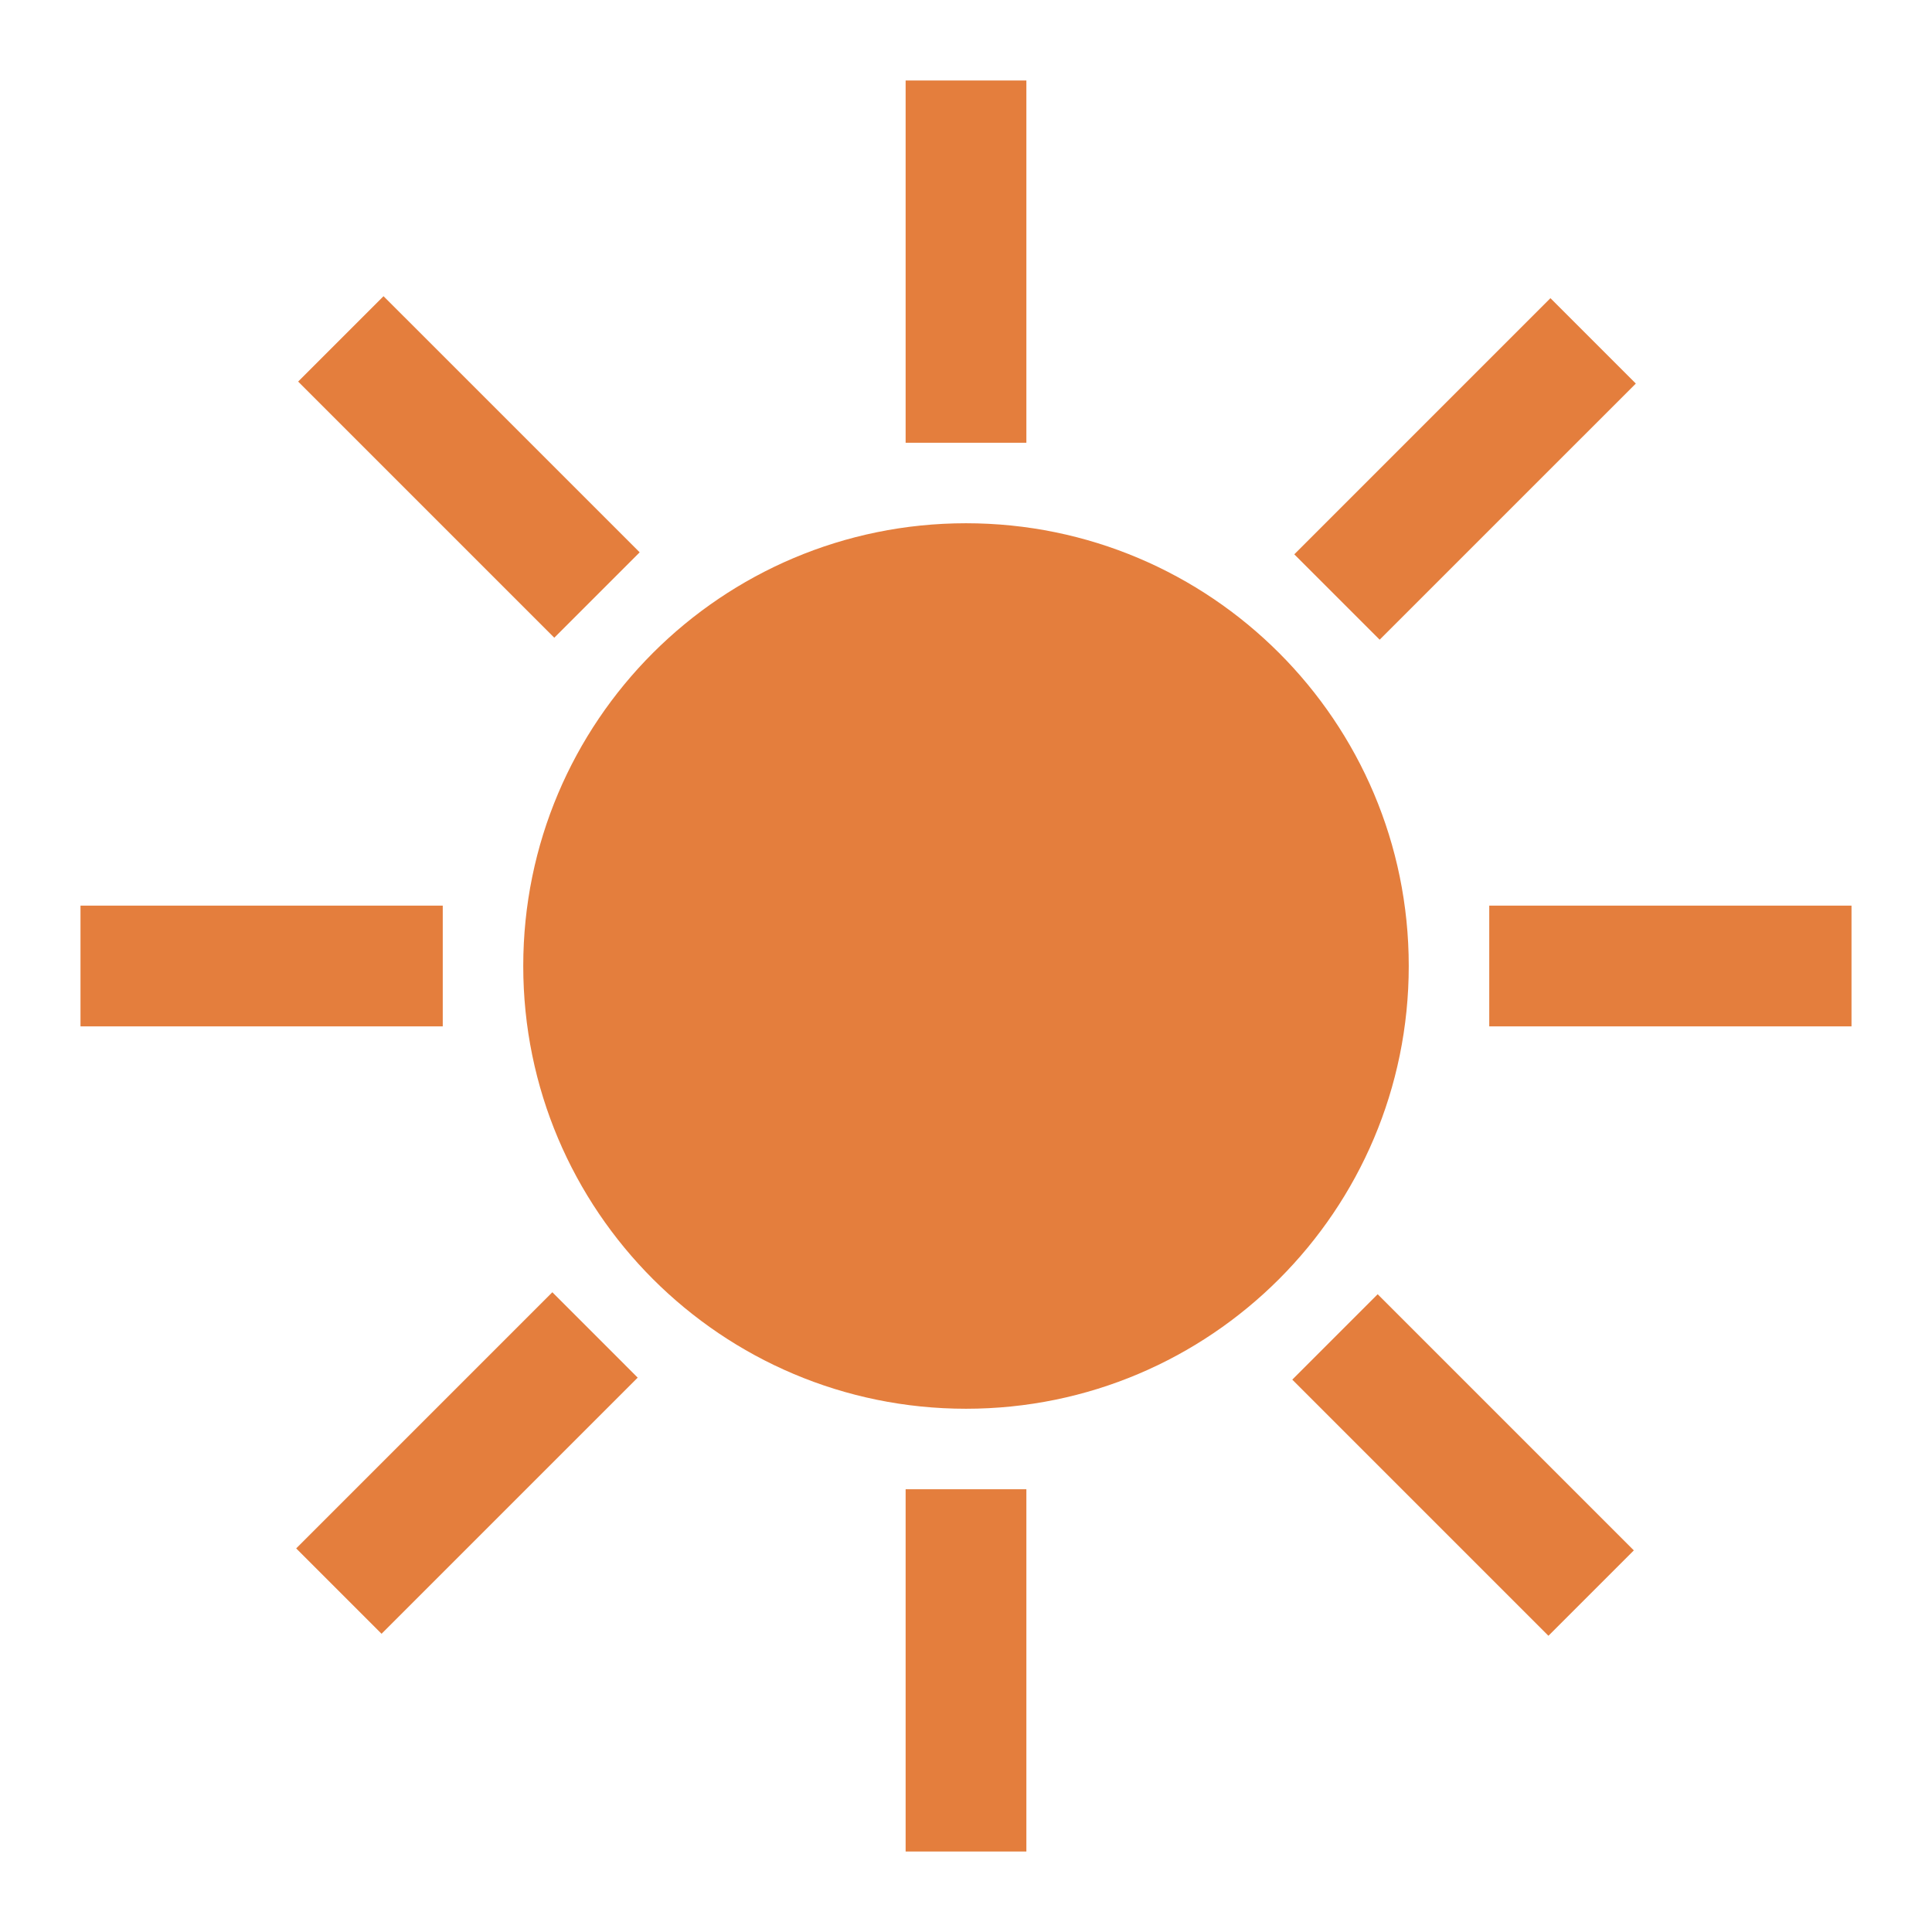 <svg width="96" height="96" xmlns="http://www.w3.org/2000/svg" xmlns:xlink="http://www.w3.org/1999/xlink" xml:space="preserve" overflow="hidden"><g><path d="M4 45 22 45 22 51 4 51Z" fill="#E47E3D"/><path d="M74 45 92 45 92 51 74 51Z" fill="#E47E3D"/><path d="M70 48C70 60.15 60.15 70 48 70 35.85 70 26 60.15 26 48 26 35.85 35.85 26 48 26 60.15 26 70 35.85 70 48Z" fill="#E47E3D"/><path d="M45 74 51 74 51 92 45 92Z" fill="#E47E3D"/><path d="M45 4 51 4 51 22 45 22Z" fill="#E47E3D"/><path d="M31.687 68.454 18.959 81.181 14.717 76.939 27.445 64.211Z" fill="#E47E3D"/><path d="M81.283 19.059 68.555 31.786 64.312 27.544 77.04 14.816Z" fill="#E47E3D"/><path d="M31.785 27.445 27.542 31.688 14.815 18.96 19.057 14.718Z" fill="#E47E3D"/><path d="M81.184 77.038 76.941 81.281 64.213 68.553 68.456 64.31Z" fill="#E47E3D"/></g></svg>